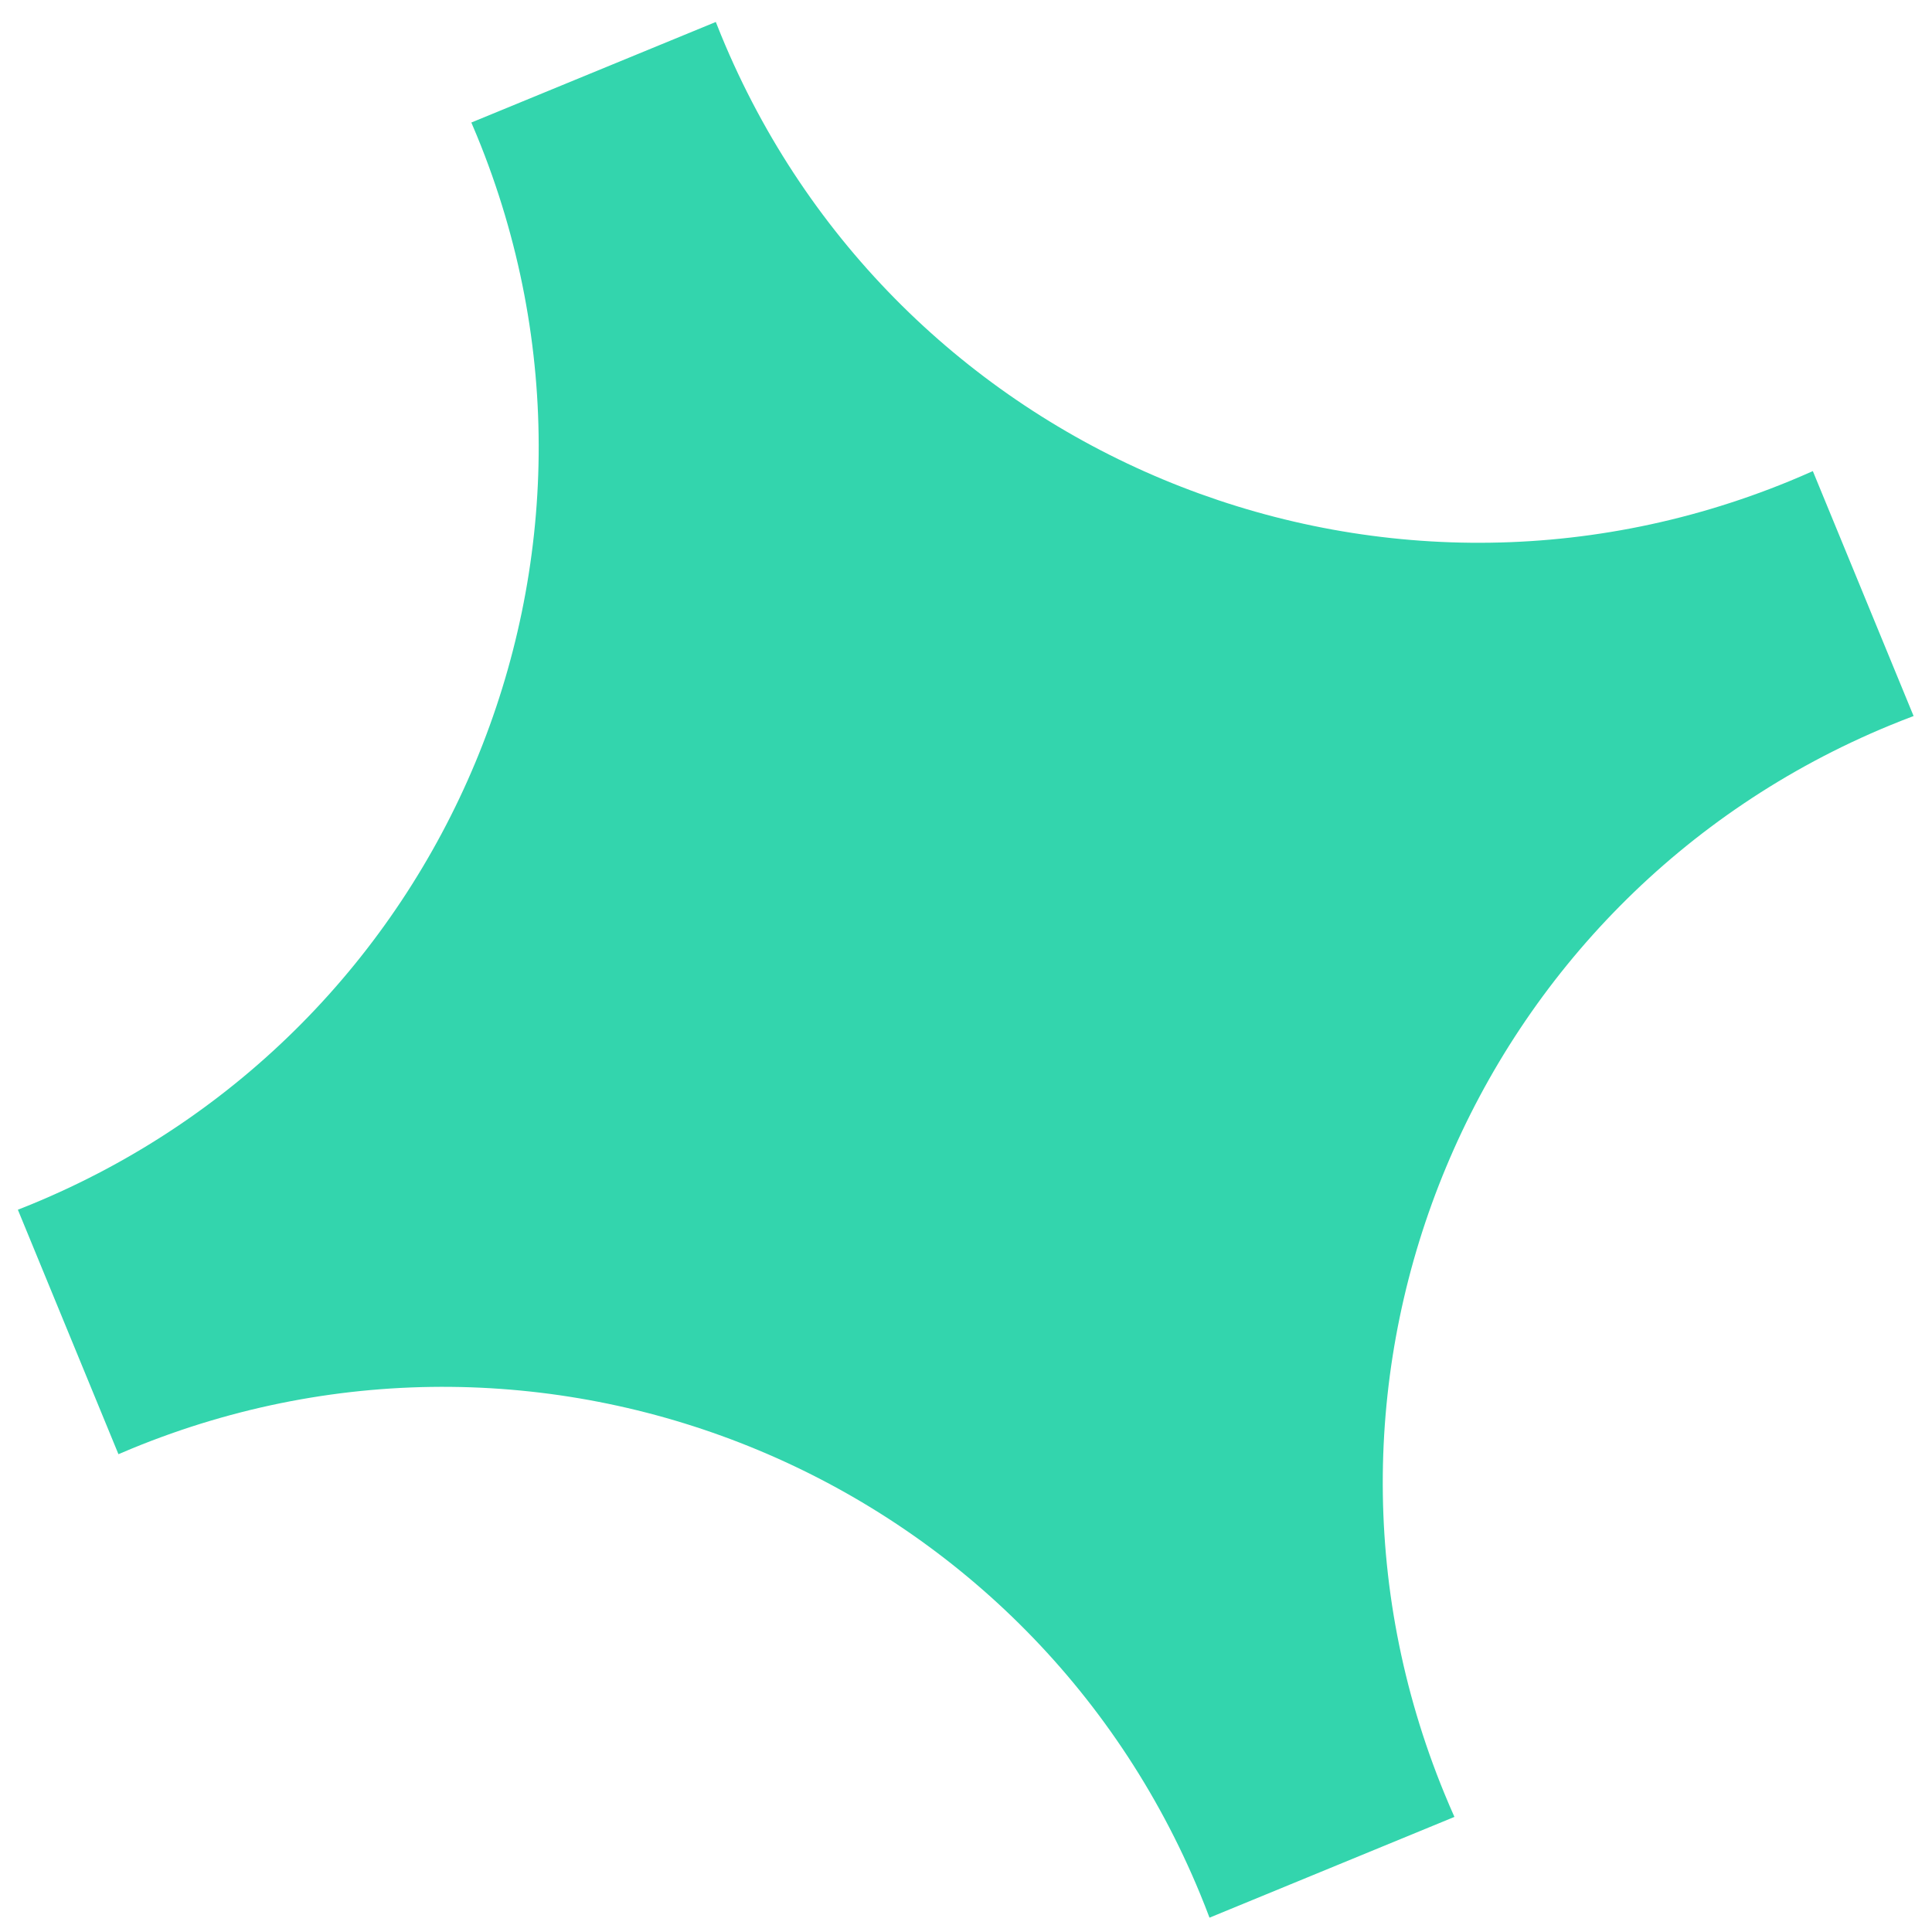 <svg width="84" height="84" viewBox="0 0 84 84" fill="none" xmlns="http://www.w3.org/2000/svg">
<path fill-rule="evenodd" clip-rule="evenodd" d="M78.819 20.483C78.488 20.631 78.153 20.774 77.815 20.914C59.634 28.392 38.834 19.717 31.355 1.536C31.276 1.343 31.198 1.149 31.122 0.955L20.493 5.327C20.576 5.518 20.657 5.711 20.736 5.904C28.215 24.085 19.539 44.886 1.359 52.364C1.165 52.444 0.971 52.521 0.777 52.597L5.15 63.226C5.341 63.144 5.533 63.063 5.727 62.983C23.907 55.504 44.708 64.18 52.187 82.361C52.326 82.698 52.459 83.037 52.587 83.377L63.236 78.996C63.088 78.665 62.945 78.33 62.806 77.992C55.327 59.812 64.003 39.011 82.183 31.532C82.521 31.393 82.86 31.26 83.2 31.132L78.819 20.483Z" fill="#33D5AD"/>
</svg>
